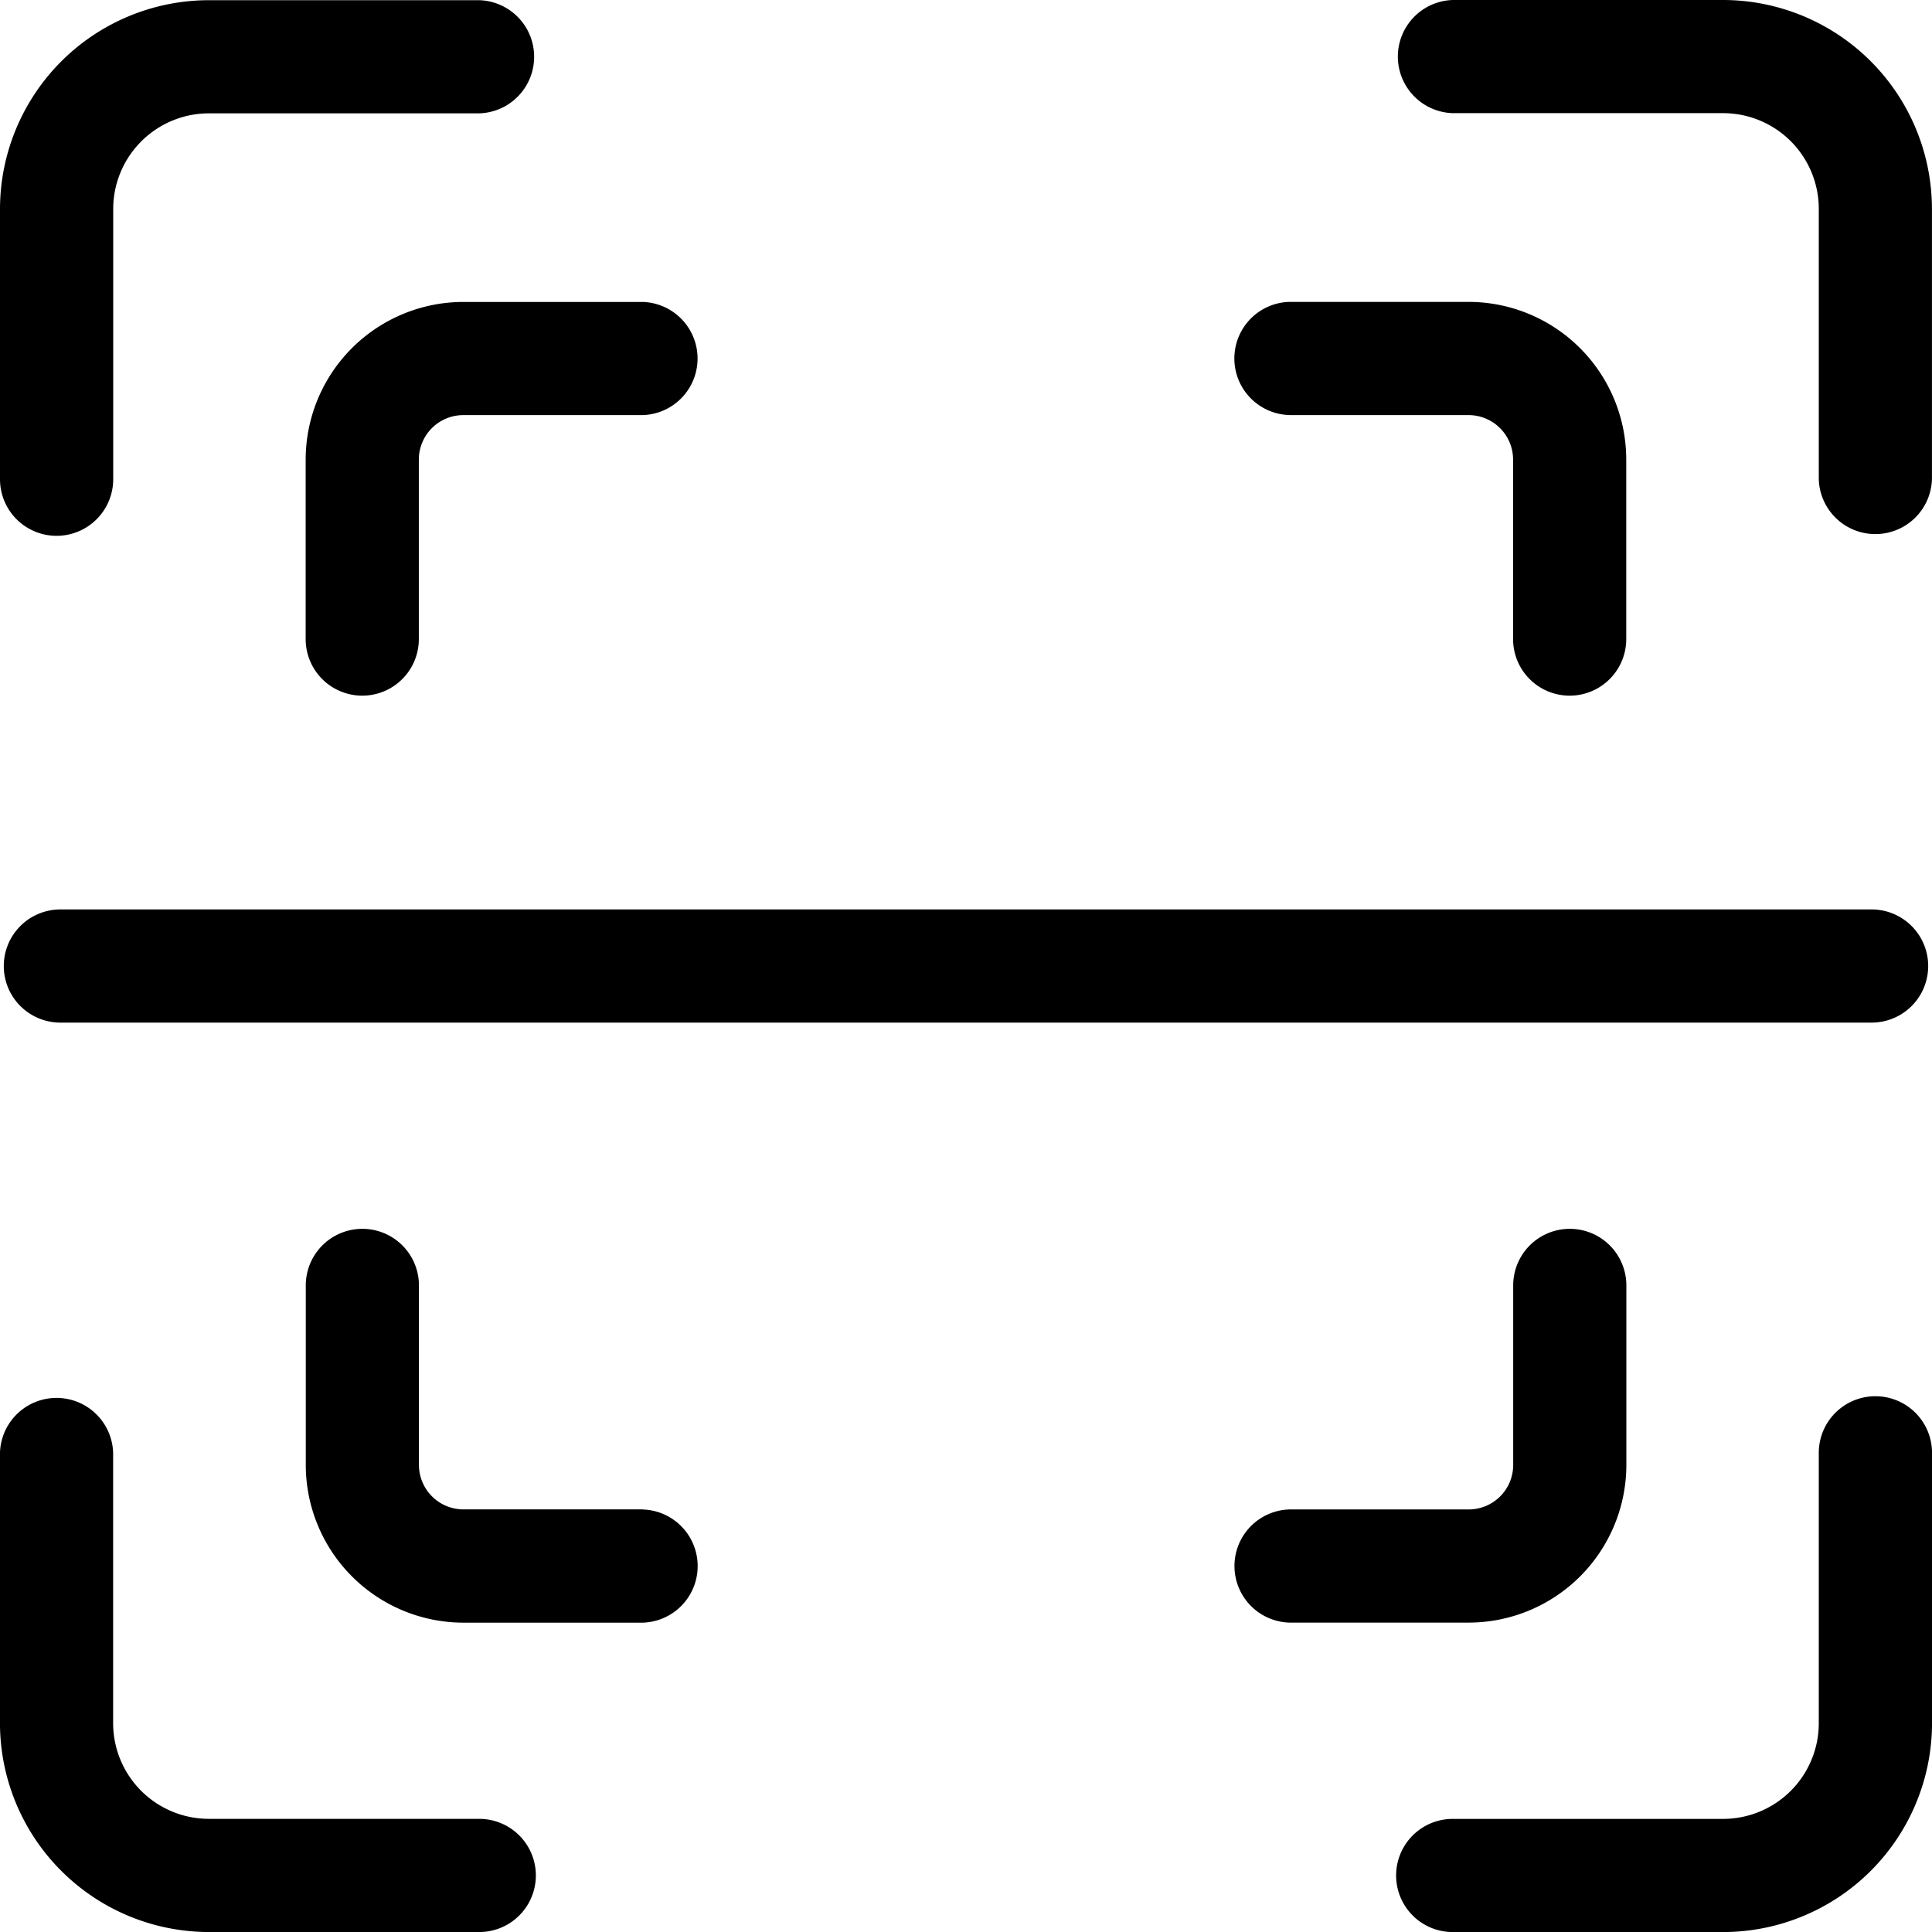 <svg id="physical" xmlns="http://www.w3.org/2000/svg" width="70" height="70.001" viewBox="0 0 70 70.001">
  <path id="Tracciato_8300" data-name="Tracciato 8300" d="M885.046,5.593h-9.8a2.051,2.051,0,0,0,0,4.1h9.8a3.468,3.468,0,0,1,3.464,3.464v9.8a2.051,2.051,0,0,0,4.1,0v-9.8A7.575,7.575,0,0,0,885.046,5.593Z" transform="translate(-822.612 -5.593)"/>
  <path id="Tracciato_8301" data-name="Tracciato 8301" d="M844.175,25.007a2.052,2.052,0,0,0,2.051-2.051v-9.8A3.468,3.468,0,0,1,849.69,9.7h9.8a2.051,2.051,0,0,0,0-4.1h-9.8a7.575,7.575,0,0,0-7.566,7.567v9.8A2.051,2.051,0,0,0,844.175,25.007Z" transform="translate(-842.124 -5.593)"/>
  <path id="Tracciato_8302" data-name="Tracciato 8302" d="M859.487,51.98h-9.8a3.468,3.468,0,0,1-3.464-3.464v-9.8a2.051,2.051,0,0,0-4.1,0v9.8a7.575,7.575,0,0,0,7.566,7.565h9.8a2.05,2.05,0,1,0,0-4.1Z" transform="translate(-842.124 13.92)"/>
  <path id="Tracciato_8303" data-name="Tracciato 8303" d="M890.561,36.668a2.051,2.051,0,0,0-2.051,2.05v9.8a3.468,3.468,0,0,1-3.464,3.464h-9.8a2.05,2.05,0,1,0,0,4.1h9.8a7.575,7.575,0,0,0,7.567-7.565v-9.8A2.051,2.051,0,0,0,890.561,36.668Z" transform="translate(-822.612 13.92)"/>
  <path id="Tracciato_8304" data-name="Tracciato 8304" d="M871.608,16.414h6.5a1.613,1.613,0,0,1,1.612,1.61v6.505a2.05,2.05,0,0,0,4.1,0V18.024a5.718,5.718,0,0,0-5.712-5.712h-6.5a2.051,2.051,0,0,0,0,4.1Z" transform="translate(-824.898 -1.374)"/>
  <path id="Tracciato_8305" data-name="Tracciato 8305" d="M848.927,18.024v6.505a2.05,2.05,0,0,0,4.1,0V18.024a1.613,1.613,0,0,1,1.612-1.61h6.5a2.051,2.051,0,0,0,0-4.1h-6.5A5.718,5.718,0,0,0,848.927,18.024Z" transform="translate(-837.852 -1.374)"/>
  <path id="Tracciato_8306" data-name="Tracciato 8306" d="M861.143,43.108h-6.5a1.613,1.613,0,0,1-1.612-1.61V34.993a2.05,2.05,0,1,0-4.1,0V41.5a5.718,5.718,0,0,0,5.712,5.712h6.5a2.051,2.051,0,0,0,0-4.1Z" transform="translate(-837.852 11.58)"/>
  <path id="Tracciato_8307" data-name="Tracciato 8307" d="M883.824,41.5V34.993a2.05,2.05,0,1,0-4.1,0V41.5a1.613,1.613,0,0,1-1.612,1.61h-6.5a2.051,2.051,0,0,0,0,4.1h6.5A5.718,5.718,0,0,0,883.824,41.5Z" transform="translate(-824.898 11.58)"/>
  <path id="Tracciato_8308" data-name="Tracciato 8308" d="M842.208,27.884a2.051,2.051,0,0,0,2.051,2.051h65.624a2.05,2.05,0,1,0,0-4.1H844.259A2.051,2.051,0,0,0,842.208,27.884Z" transform="translate(-842.071 7.116)"/>
</svg>
